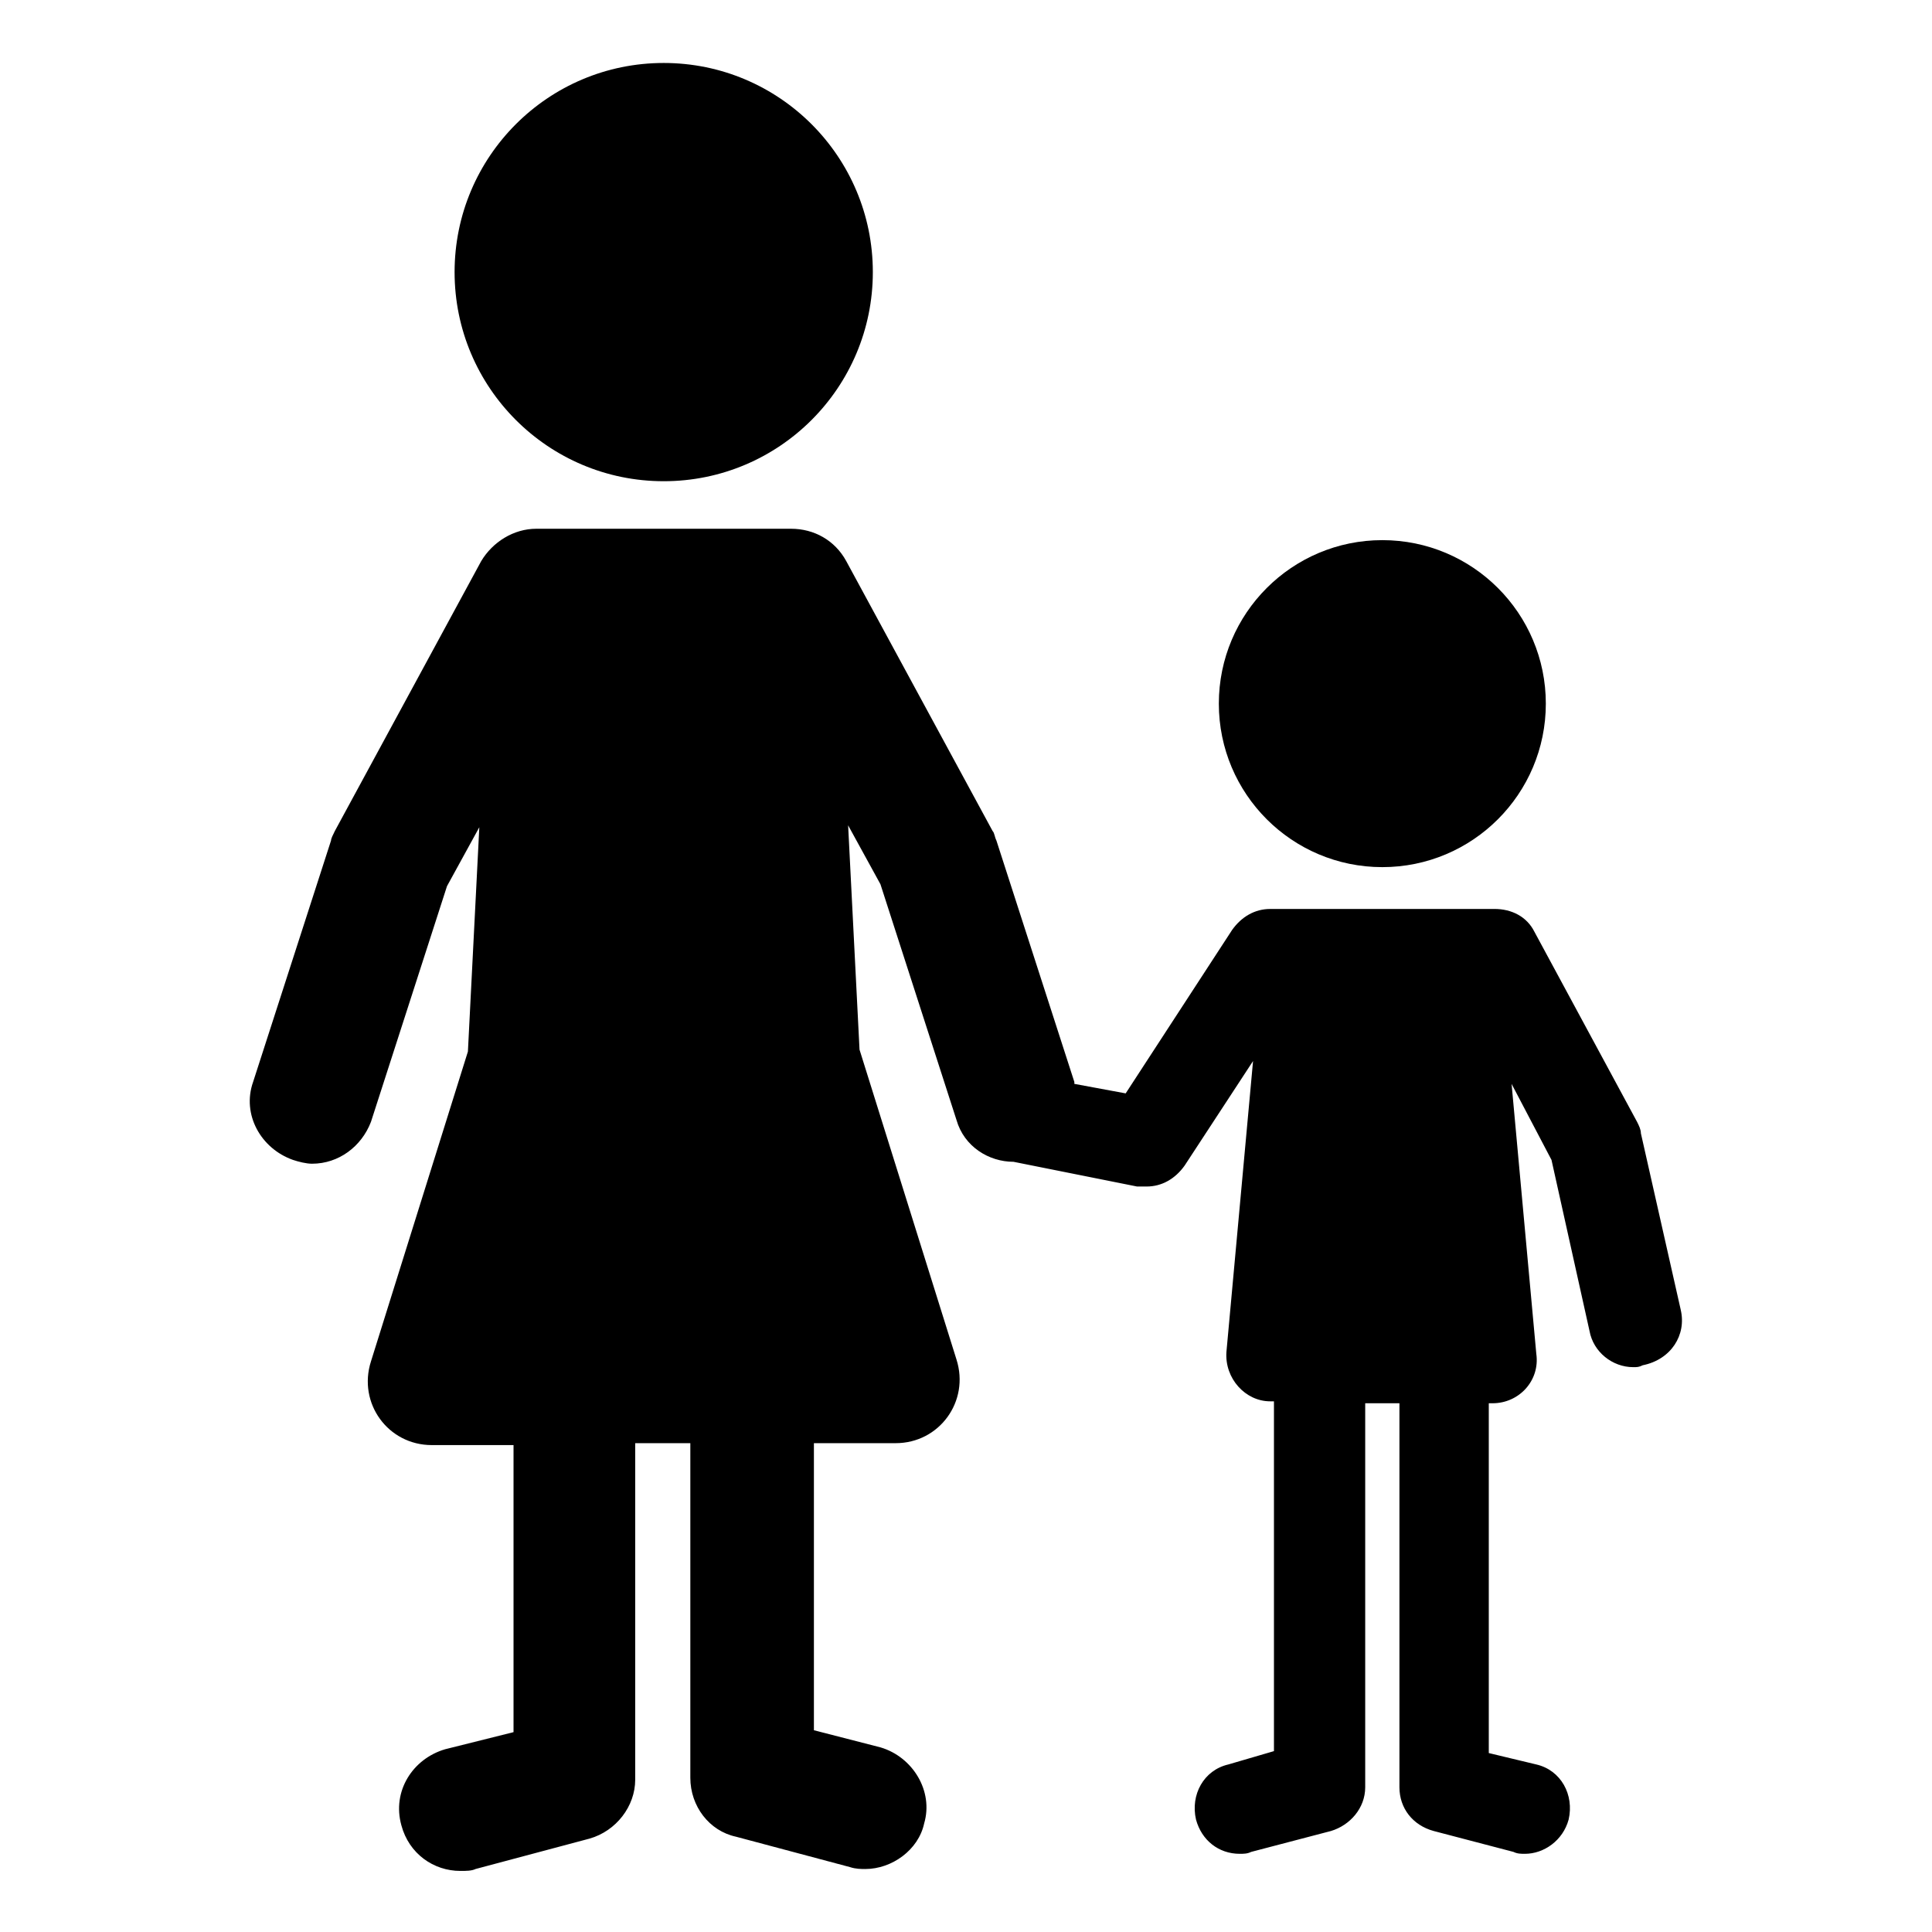 <?xml version="1.0" encoding="UTF-8"?>
<!-- Uploaded to: SVG Repo, www.svgrepo.com, Generator: SVG Repo Mixer Tools -->
<svg fill="#000000" width="800px" height="800px" version="1.1" viewBox="144 144 512 512" xmlns="http://www.w3.org/2000/svg">
 <g>
  <path d="m375.31 216.11c0 30.605-24.812 55.418-55.418 55.418-30.609 0-55.422-24.812-55.422-55.418 0-30.609 24.812-55.422 55.422-55.422 30.605 0 55.418 24.812 55.418 55.422"/>
  <path d="m589.43 491.19-10.578-46.855c0-1.008-0.504-2.016-1.008-3.023l-27.207-50.383c-2.016-4.031-6.047-6.047-10.578-6.047l-59.449 0.004c-4.031 0-7.559 2.016-10.078 5.543l-28.215 43.328-13.602-2.519v-0.504l-20.656-63.984c-0.504-1.008-0.504-2.016-1.008-2.519l-38.793-71.539c-3.023-5.543-8.562-8.566-14.609-8.566h-67.512c-6.047 0-11.586 3.527-14.609 8.566l-38.793 71.539c-0.504 1.008-1.008 2.016-1.008 2.519l-20.656 63.984c-3.023 8.566 2.016 17.633 10.578 20.656 1.512 0.504 3.527 1.008 5.039 1.008 7.055 0 13.098-4.535 15.617-11.082l20.152-62.473 8.566-15.617-3.023 59.449-25.695 82.121c-3.527 11.082 4.535 22.168 16.121 22.168h21.664v76.074l-18.137 4.535c-8.566 2.519-14.105 11.082-11.586 20.152 2.016 7.559 8.566 12.09 15.617 12.09 1.512 0 3.023 0 4.031-0.504l30.23-8.062c7.055-2.016 12.09-8.566 12.09-15.617v-89.176h14.609v88.672c0 7.559 5.039 14.105 12.09 15.617l30.23 8.062c1.512 0.504 3.023 0.504 4.031 0.504 7.055 0 14.105-5.039 15.617-12.09 2.519-8.566-3.023-17.633-11.586-20.152l-17.633-4.535v-76.078h21.664c11.586 0 19.648-11.082 16.121-22.168l-25.695-82.121-3.023-59.449 8.566 15.617 20.152 62.473c2.016 7.055 8.566 11.082 15.113 11.082l32.746 6.551h2.519c4.031 0 7.559-2.016 10.078-5.543l18.137-27.711-7.055 77.082c-0.504 7.055 5.039 13.098 11.586 13.098h1.008v92.699l-12.09 3.535c-6.551 1.512-10.078 8.062-8.566 14.609 1.512 5.543 6.047 9.07 11.586 9.07 1.008 0 2.016 0 3.023-0.504l21.16-5.543c5.039-1.512 9.07-6.047 9.07-11.586v-101.77h9.07v101.77c0 5.543 3.527 10.078 9.07 11.586l21.16 5.543c1.008 0.504 2.016 0.504 3.023 0.504 5.039 0 10.078-3.527 11.586-9.07 1.512-6.551-2.016-13.098-8.566-14.609l-12.594-3.023v-92.699h1.008c7.055 0 12.594-6.047 11.586-13.098l-6.551-71.539 10.578 20.152 10.078 45.344c1.008 5.543 6.047 9.574 11.586 9.574 1.008 0 1.512 0 2.519-0.504 7.559-1.52 11.59-8.066 10.078-14.617z"/>
  <path d="m553.66 330.47c0 23.93-19.398 43.328-43.328 43.328-23.93 0-43.328-19.398-43.328-43.328 0-23.93 19.398-43.328 43.328-43.328 23.93 0 43.328 19.398 43.328 43.328"/>
 </g>
</svg>